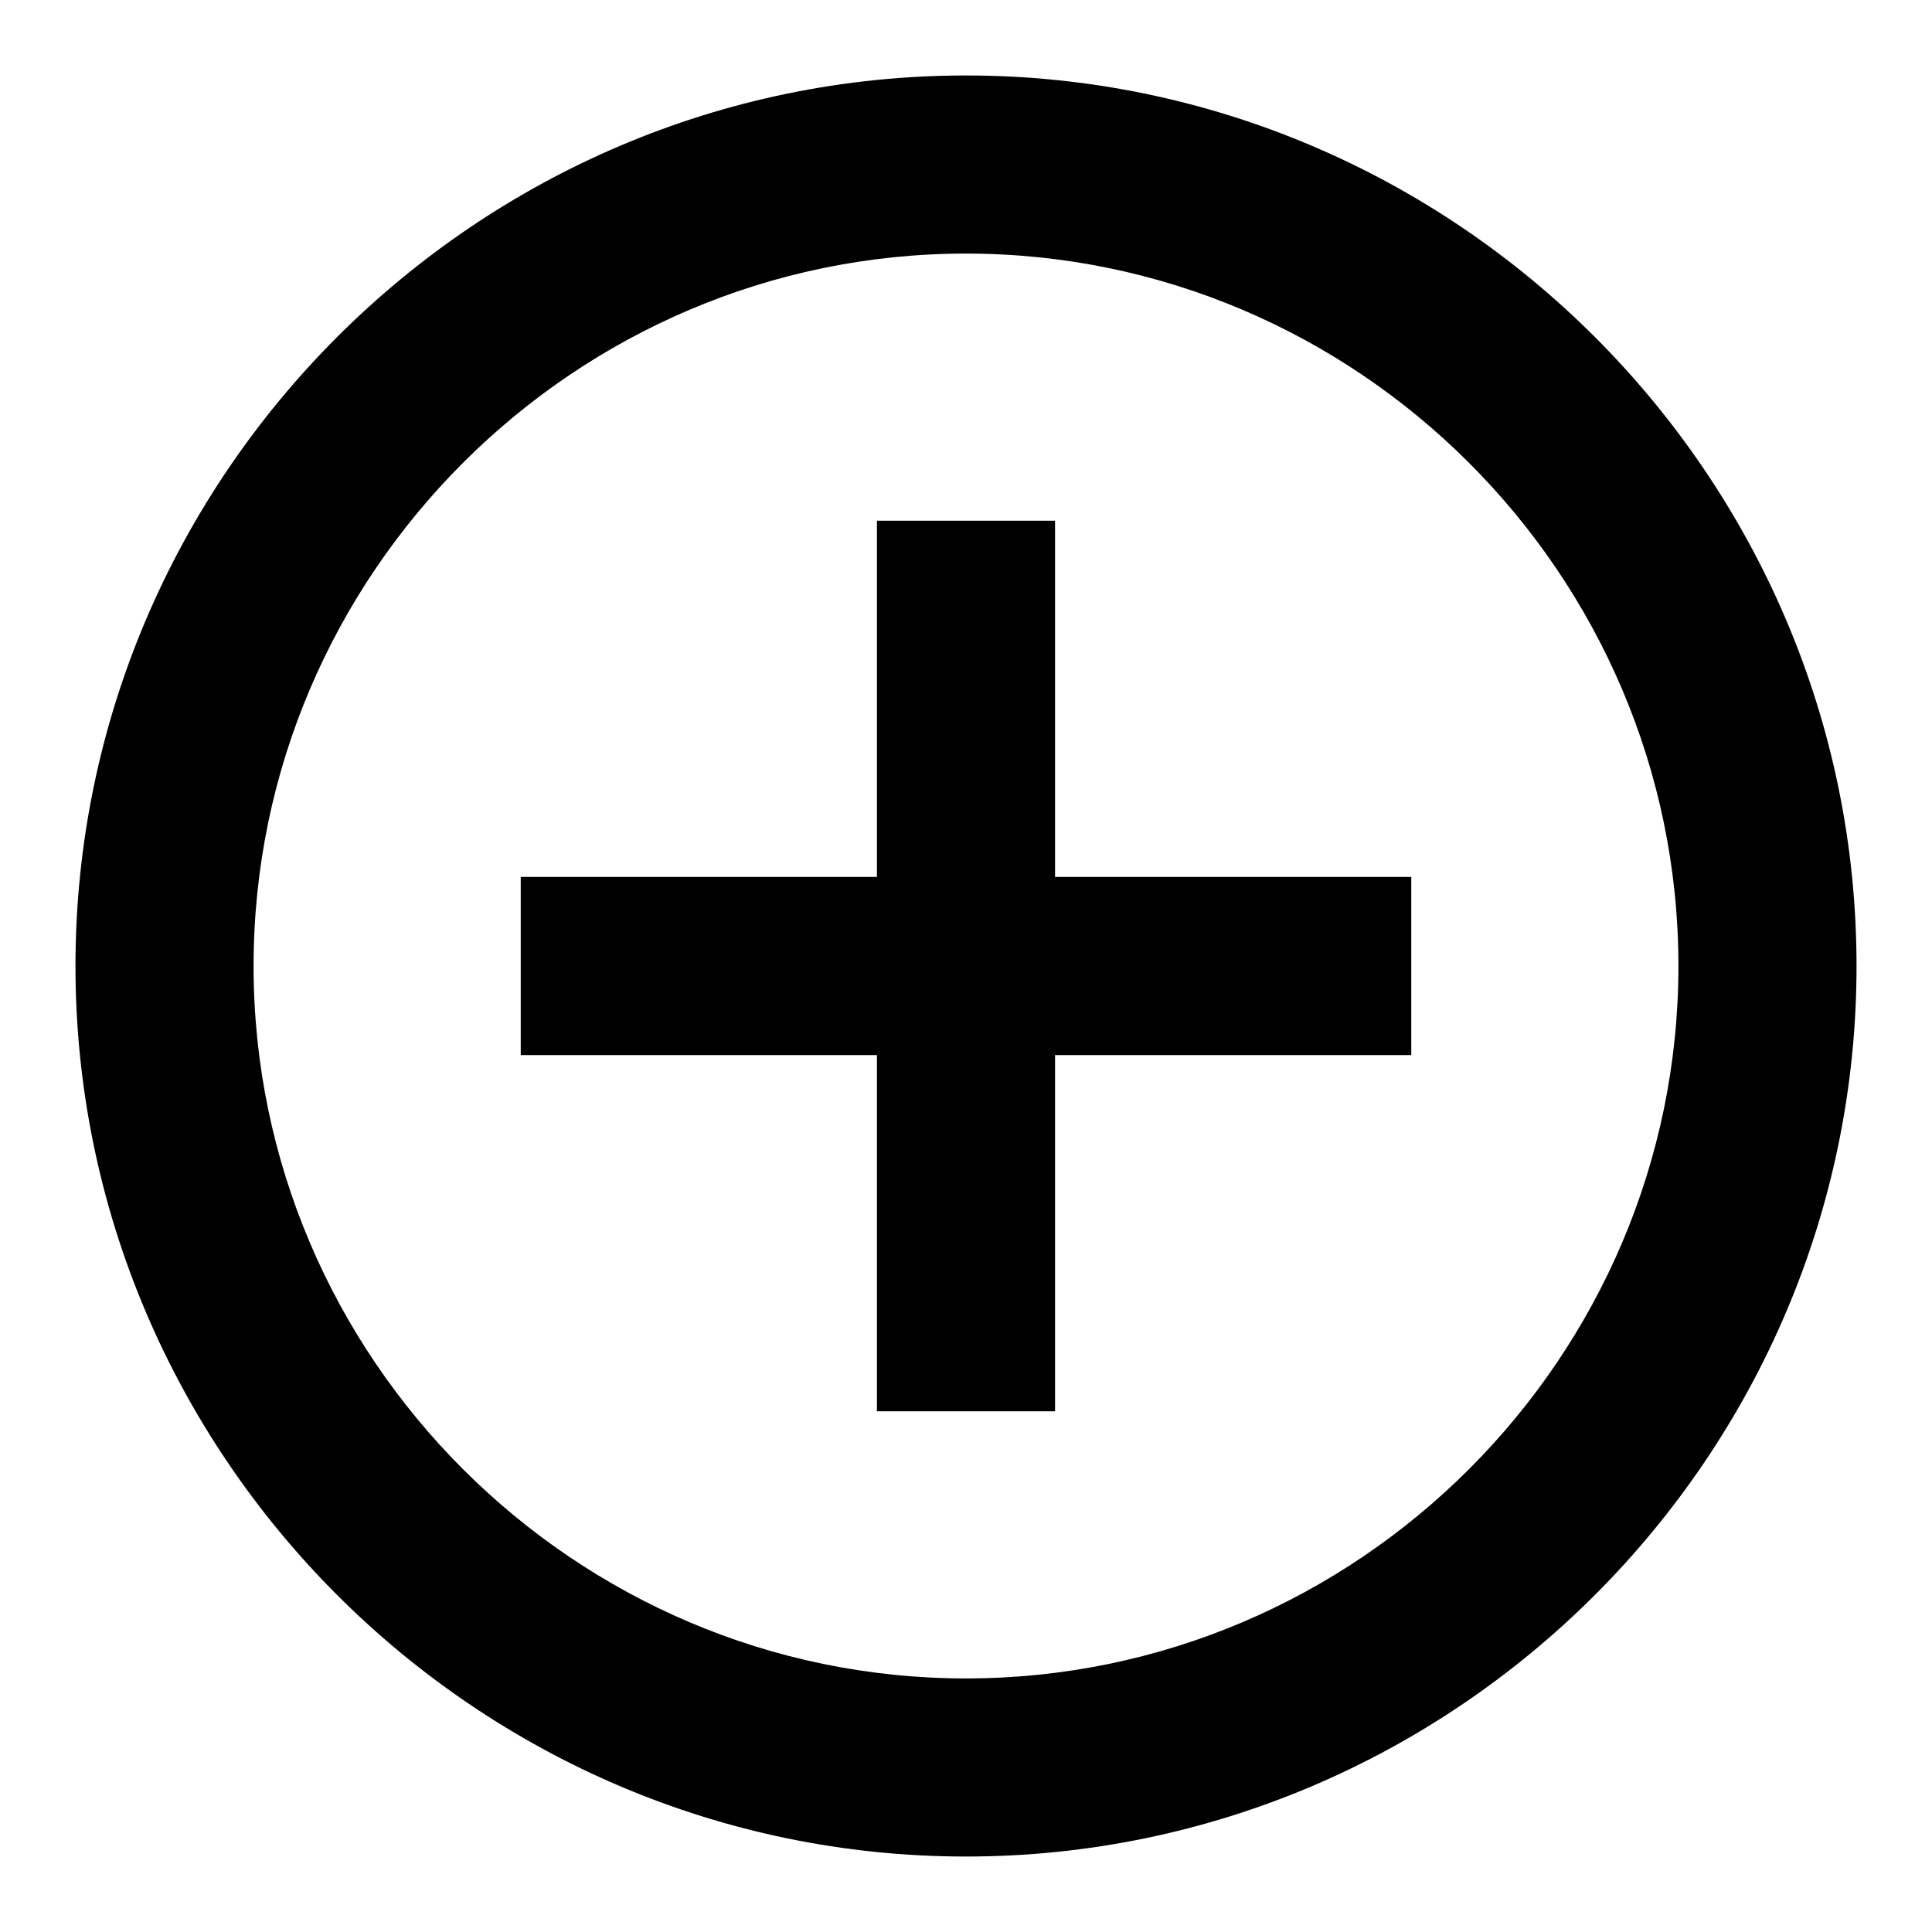 <?xml version="1.0" encoding="utf-8"?>
<!-- Svg Vector Icons : http://www.onlinewebfonts.com/icon -->
<!DOCTYPE svg PUBLIC "-//W3C//DTD SVG 1.1//EN" "http://www.w3.org/Graphics/SVG/1.1/DTD/svg11.dtd">
<svg version="1.1" xmlns="http://www.w3.org/2000/svg" xmlns:xlink="http://www.w3.org/1999/xlink" x="0px" y="0px" viewBox="0 0 256 256" enable-background="new 0 0 256 256" xml:space="preserve">
<g> <path fill="#000000" d="M139.8,69h-23.6v47.2H69v23.6h47.2V187h23.6v-47.2H187v-23.6h-47.2V69L139.8,69z M128,10 C63.1,10,10,63.1,10,128c0,64.9,53.1,118,118,118c64.9,0,118-53.1,118-118C246,63.1,192.9,10,128,10z M128,222.4 c-51.9,0-94.4-42.5-94.4-94.4c0-51.9,42.5-94.4,94.4-94.4s94.4,42.5,94.4,94.4C222.4,179.9,179.9,222.4,128,222.4z"/></g>
</svg>